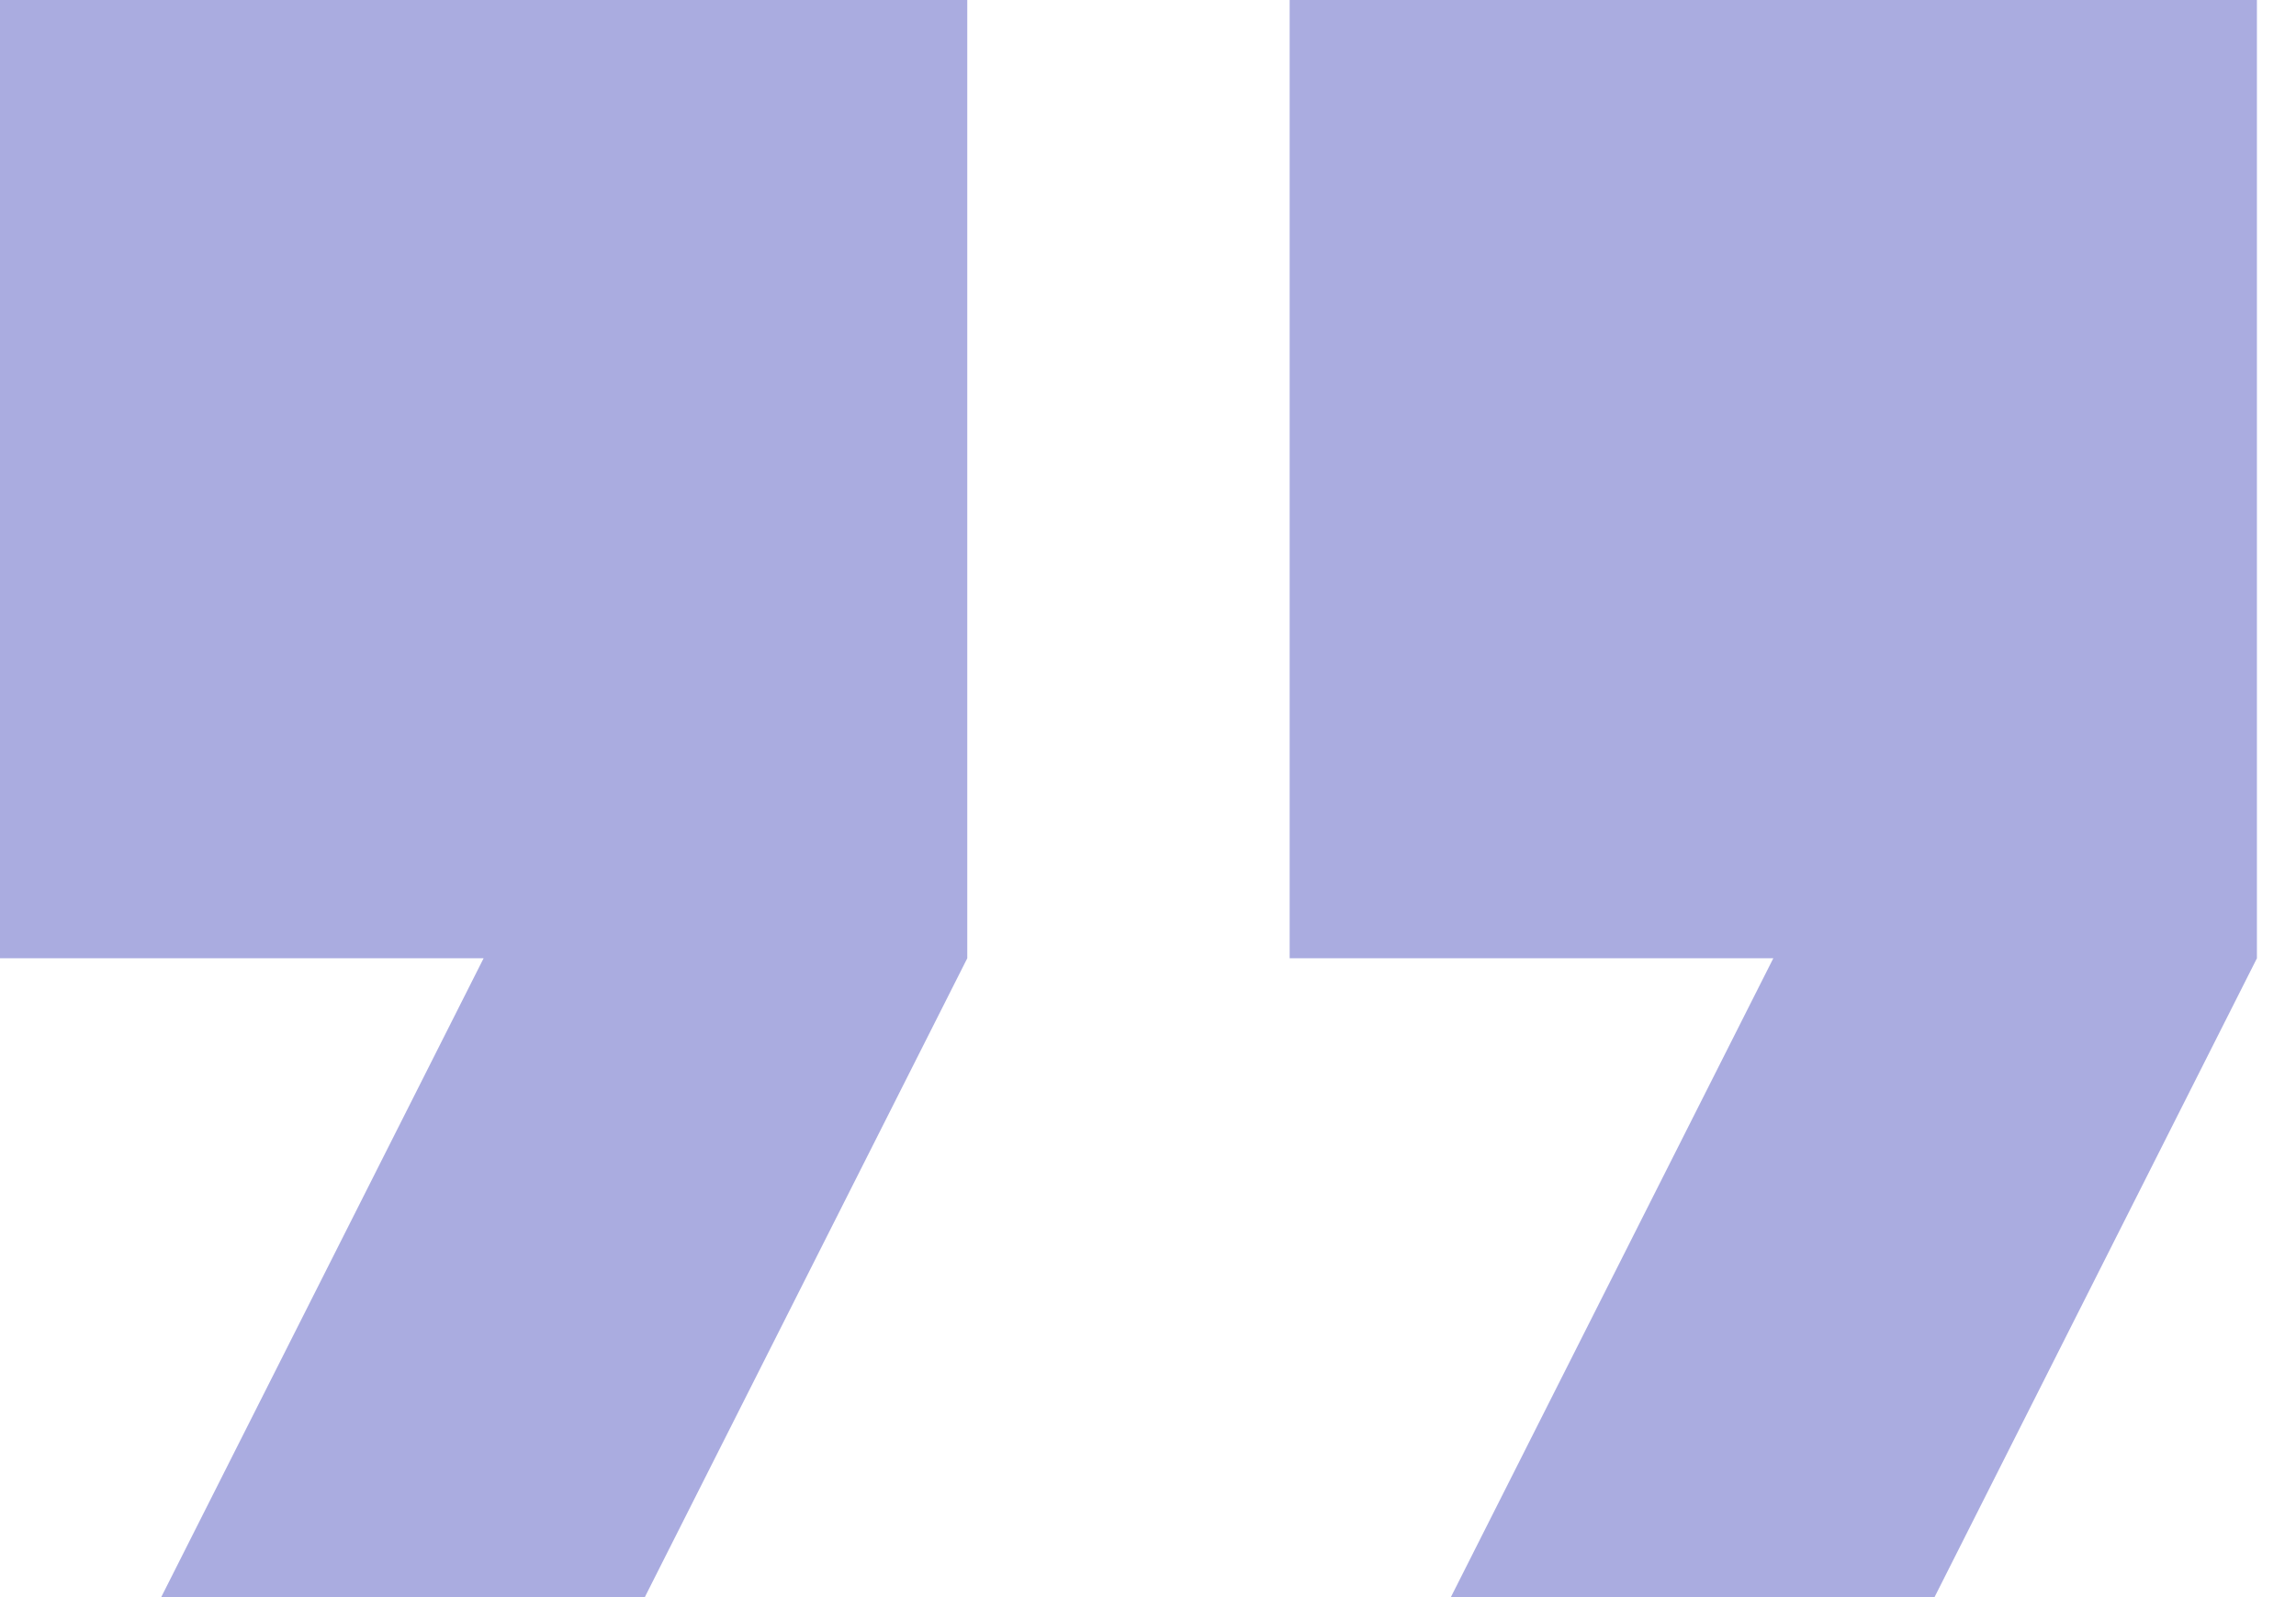 <?xml version="1.0" encoding="UTF-8"?>
<svg xmlns="http://www.w3.org/2000/svg" width="46" height="32" viewBox="0 0 46 32" fill="none">
  <path opacity="0.6" d="M3.23 32H12.919L19.379 19.2V0H0V19.2H9.689L3.23 32ZM29.068 32H38.758L45.217 19.2V0H25.838V19.2H35.528L29.068 32Z" fill="#7175CB"></path>
</svg>
